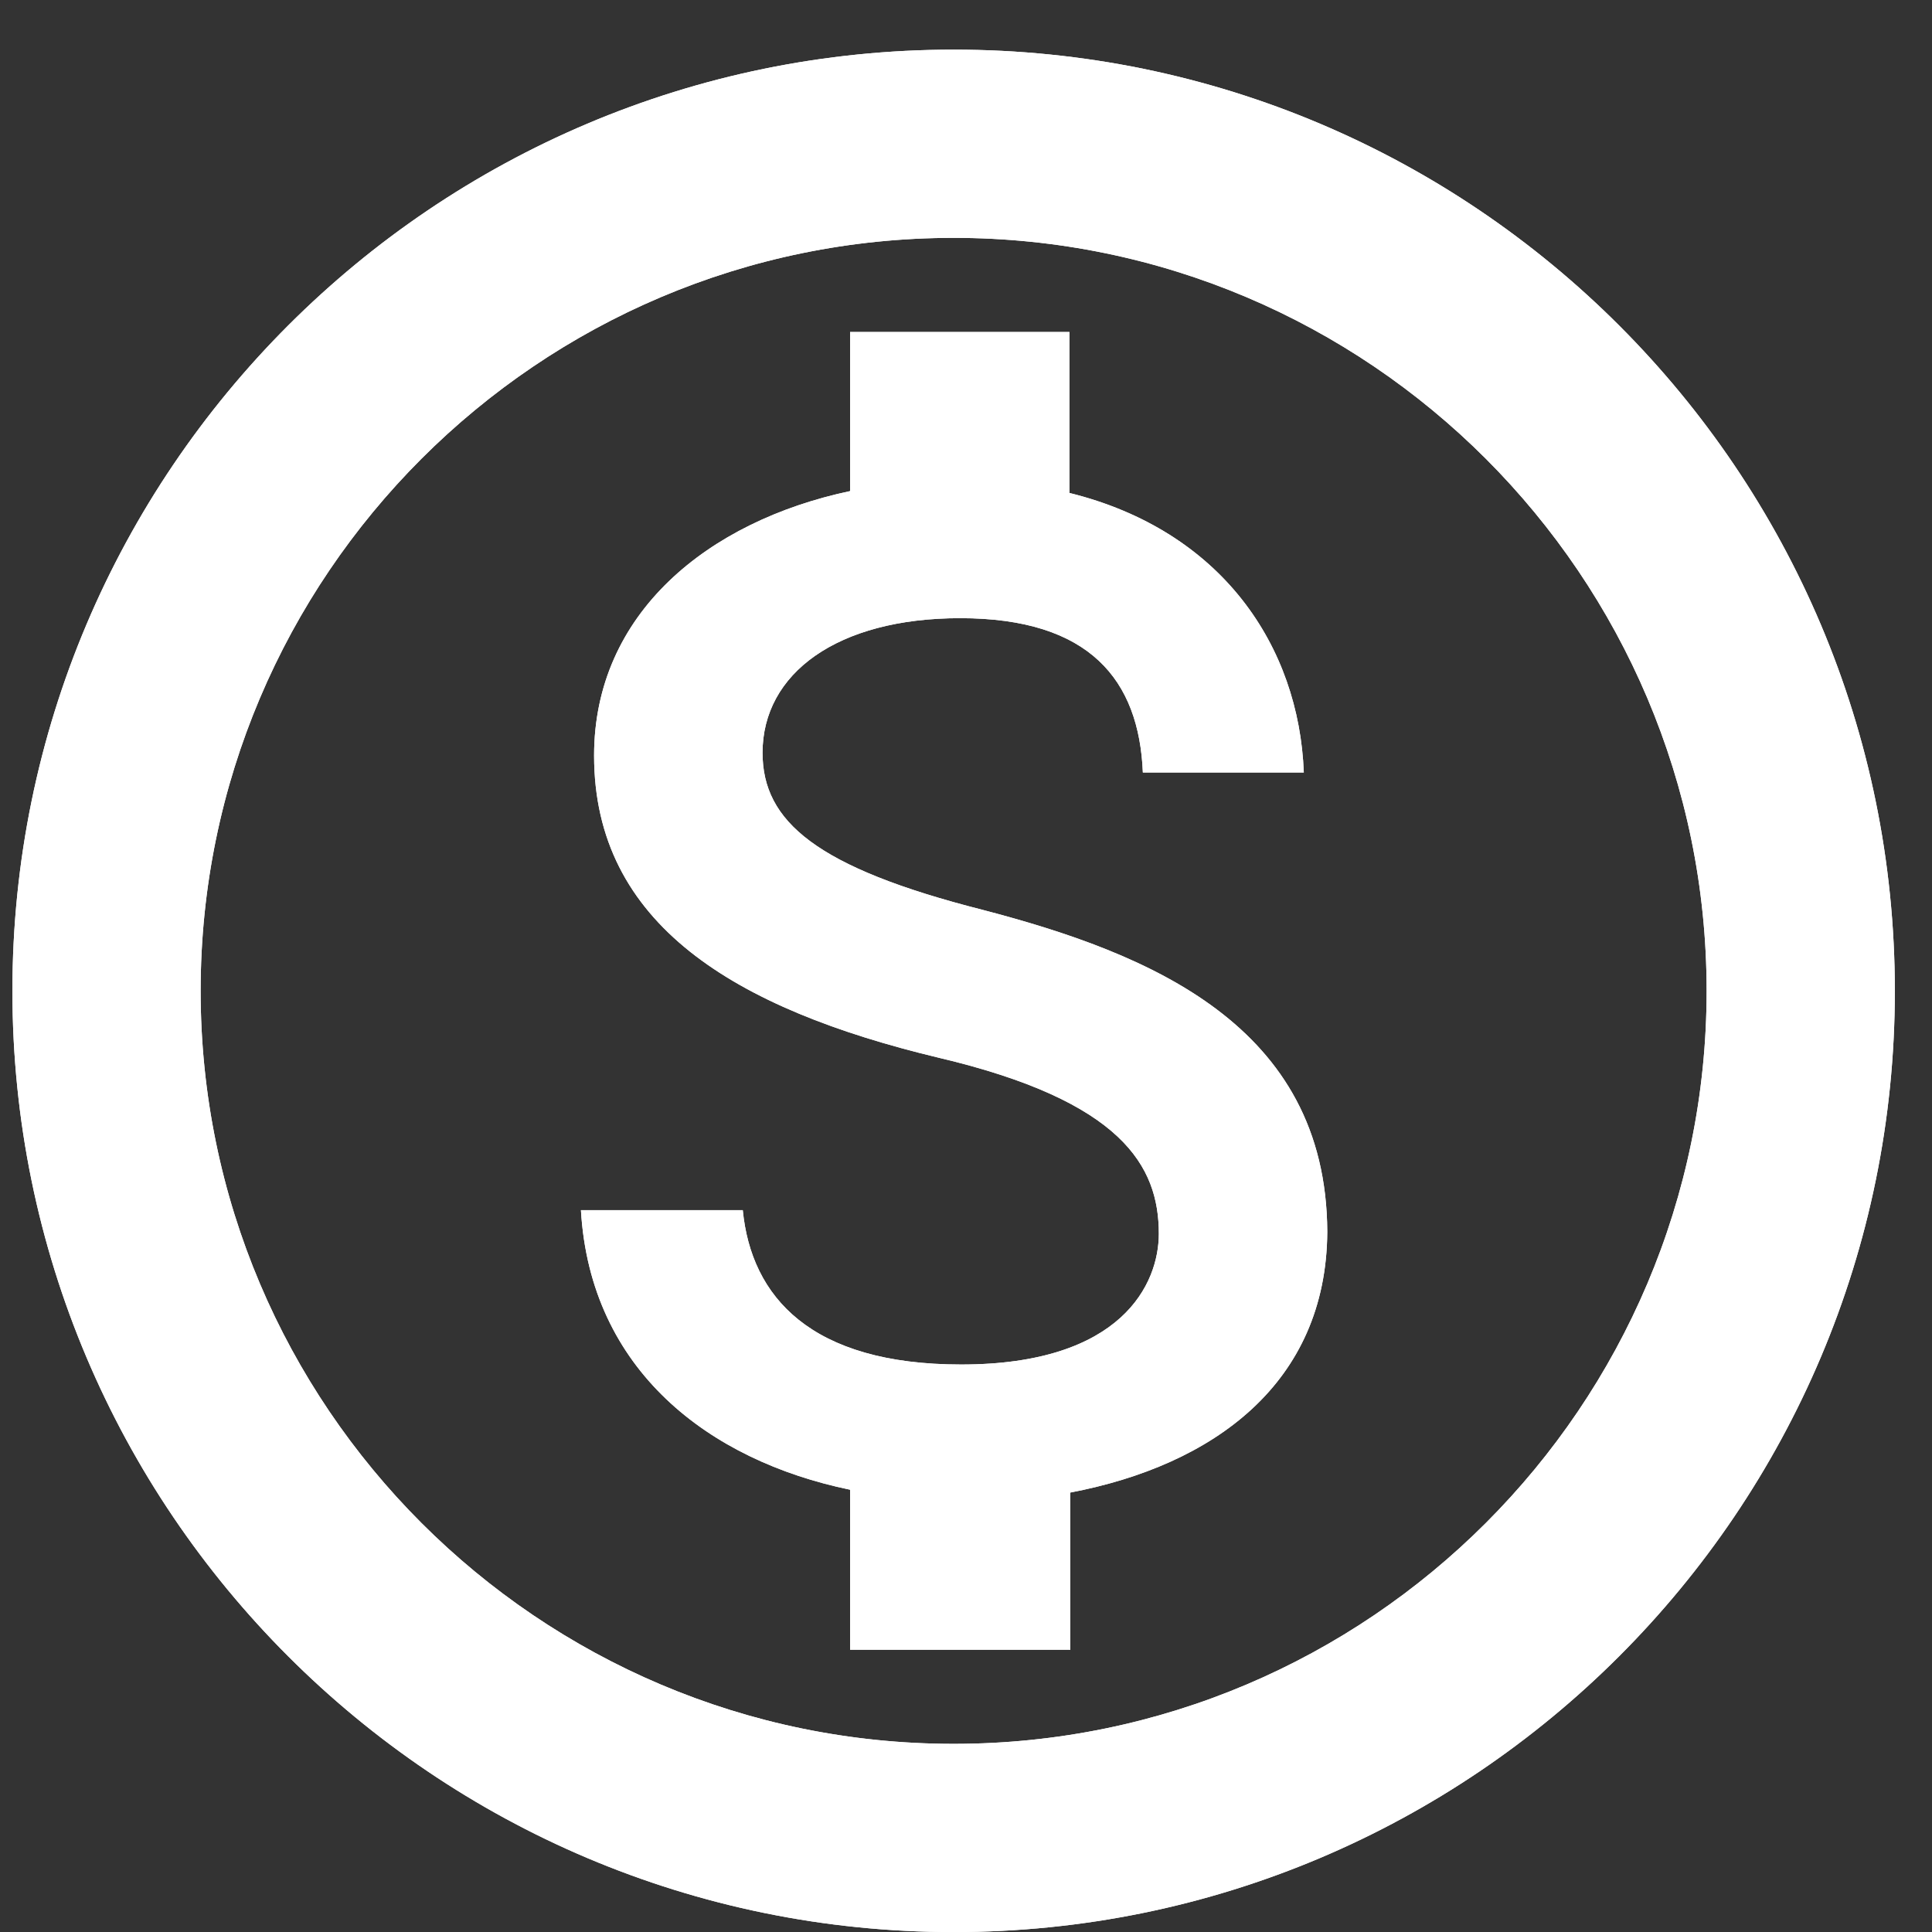 <svg width="26" height="26" viewBox="0 0 26 26" fill="none" xmlns="http://www.w3.org/2000/svg">
  <rect x="0" y="0" width="26" height="26" fill="#333333" stroke="none"/>
  <path
    d="M12.834 0.668C5.842 0.668 0.167 6.343 0.167 13.335C0.167 20.327 5.842 26.001 12.834 26.001C19.826 26.001 25.5 20.327 25.5 13.335C25.5 6.343 19.826 0.668 12.834 0.668ZM12.834 23.468C7.248 23.468 2.7 18.921 2.7 13.335C2.7 7.749 7.248 3.201 12.834 3.201C18.42 3.201 22.967 7.749 22.967 13.335C22.967 18.921 18.42 23.468 12.834 23.468ZM13.226 12.245C10.984 11.675 10.262 11.055 10.262 10.13C10.262 9.066 11.263 8.319 12.922 8.319C14.67 8.319 15.329 9.155 15.38 10.396H17.546C17.482 8.699 16.444 7.141 14.392 6.634V4.468H11.44V6.609C9.528 7.014 7.995 8.255 7.995 10.168C7.995 12.435 9.882 13.575 12.631 14.234C15.101 14.817 15.595 15.691 15.595 16.603C15.595 17.274 15.101 18.363 12.935 18.363C10.908 18.363 10.11 17.451 9.996 16.286H7.818C7.944 18.439 9.54 19.655 11.44 20.048V22.201H14.404V20.086C16.33 19.719 17.85 18.617 17.862 16.577C17.85 13.791 15.456 12.828 13.226 12.245Z"
    fill="#fff"/>
  <path
    d="M12.834 0.668C5.842 0.668 0.167 6.343 0.167 13.335C0.167 20.327 5.842 26.001 12.834 26.001C19.826 26.001 25.5 20.327 25.5 13.335C25.5 6.343 19.826 0.668 12.834 0.668ZM12.834 23.468C7.248 23.468 2.7 18.921 2.7 13.335C2.7 7.749 7.248 3.201 12.834 3.201C18.42 3.201 22.967 7.749 22.967 13.335C22.967 18.921 18.42 23.468 12.834 23.468ZM13.226 12.245C10.984 11.675 10.262 11.055 10.262 10.13C10.262 9.066 11.263 8.319 12.922 8.319C14.67 8.319 15.329 9.155 15.38 10.396H17.546C17.482 8.699 16.444 7.141 14.392 6.634V4.468H11.44V6.609C9.528 7.014 7.995 8.255 7.995 10.168C7.995 12.435 9.882 13.575 12.631 14.234C15.101 14.817 15.595 15.691 15.595 16.603C15.595 17.274 15.101 18.363 12.935 18.363C10.908 18.363 10.11 17.451 9.996 16.286H7.818C7.944 18.439 9.54 19.655 11.44 20.048V22.201H14.404V20.086C16.33 19.719 17.85 18.617 17.862 16.577C17.85 13.791 15.456 12.828 13.226 12.245Z"
    fill="#fff"/>
</svg>
